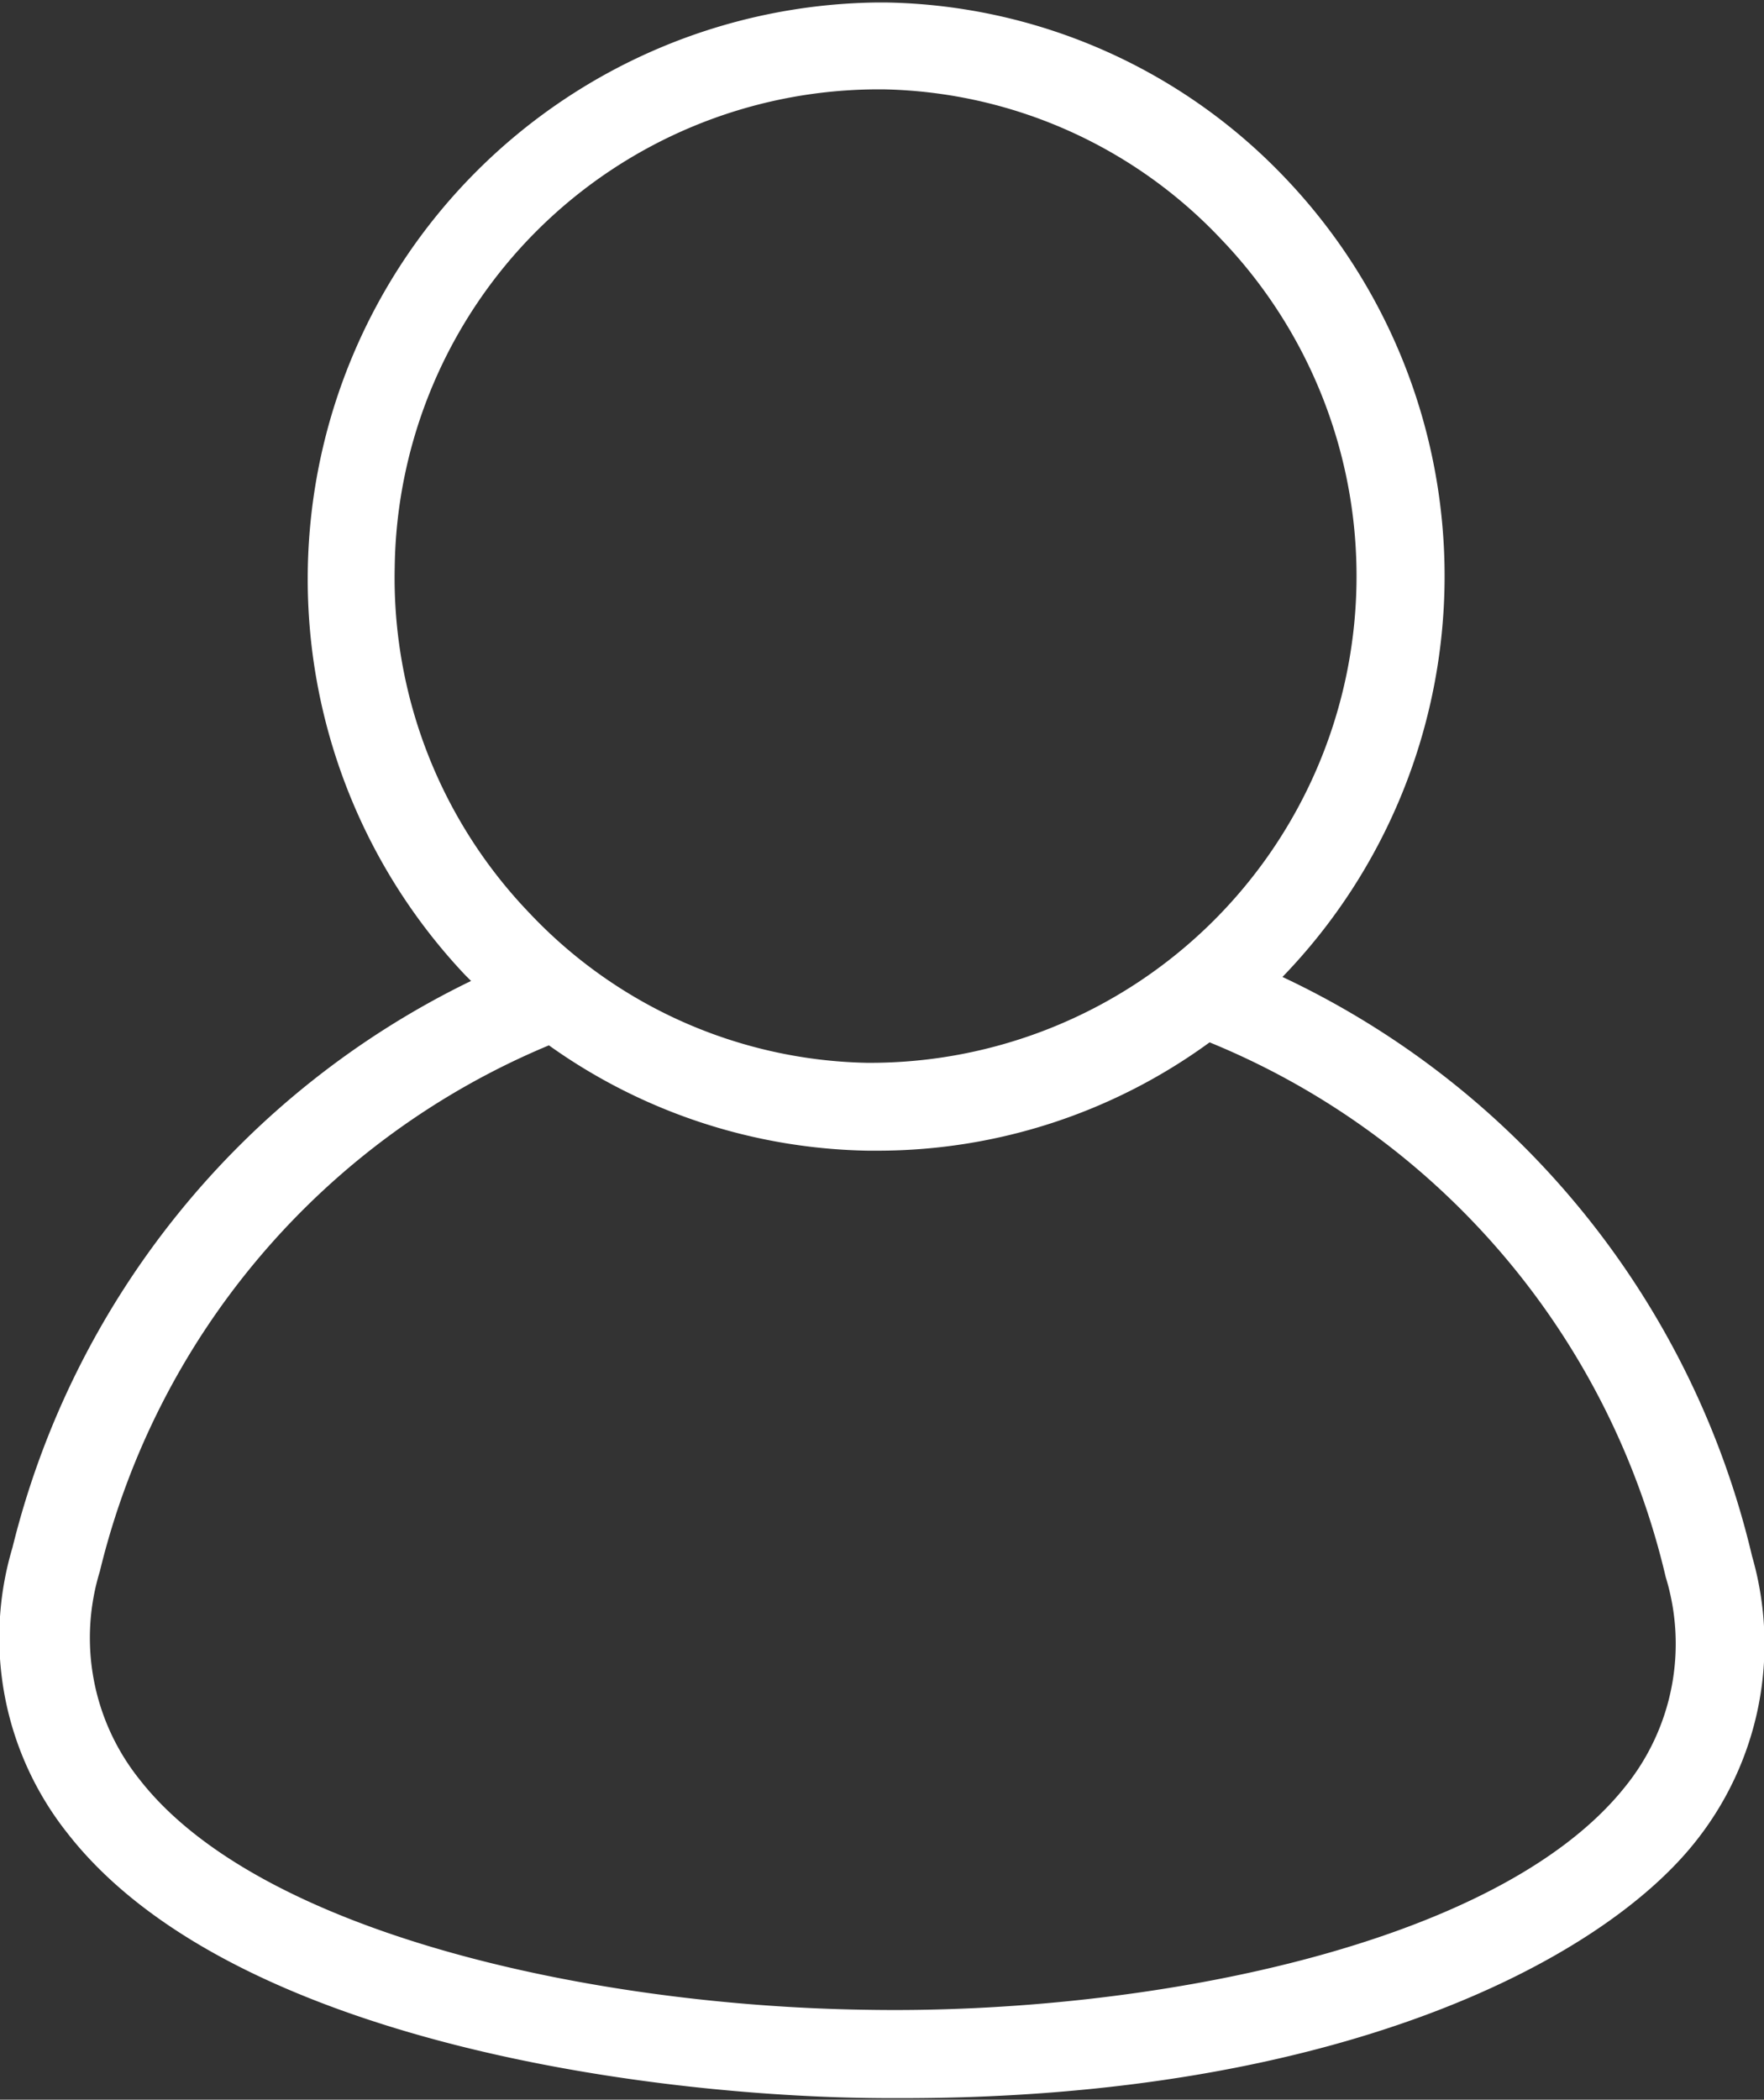 <svg xmlns="http://www.w3.org/2000/svg" viewBox="0 0 35.35 42.06"><rect x="0" y="0" width="35.35" height="42.06" fill="#333333" stroke="none"/><defs><style>.cls-1{fill:#fff;}</style></defs><g id="Laag_2" data-name="Laag 2"><g id="Laag_1-2" data-name="Laag 1"><path class="cls-1" d="M35.11,31.17a17.17,17.17,0,0,0-9.41-11.6,11.55,11.55,0,0,0,.06-16,11.3,11.3,0,0,0-8-3.52h-.2A11.55,11.55,0,0,0,9.32,19.53l.12.12A17.18,17.18,0,0,0,.25,31a6.3,6.3,0,0,0,1.1,5.72c3.27,4.2,11.82,5.31,16.51,5.31h.21c8.72,0,14-2.74,15.9-5.13A6.35,6.35,0,0,0,35.11,31.17ZM7.91,11.36a9.7,9.7,0,0,1,9.63-9.57h.17a9.55,9.55,0,0,1,6.76,3,9.75,9.75,0,0,1-7.1,16.5,9.55,9.55,0,0,1-6.76-3A9.69,9.69,0,0,1,7.91,11.36ZM32.56,35.8C30,39,22.93,40.35,17.41,40.26h0c-5.48-.07-12.19-1.51-14.61-4.61A4.54,4.54,0,0,1,2,31.48a15.32,15.32,0,0,1,9-10.54,11.33,11.33,0,0,0,6.39,2.11h.2a11.28,11.28,0,0,0,6.65-2.17l0,0a15.36,15.36,0,0,1,9.14,10.71A4.55,4.55,0,0,1,32.56,35.8Z"/></g></g></svg>
